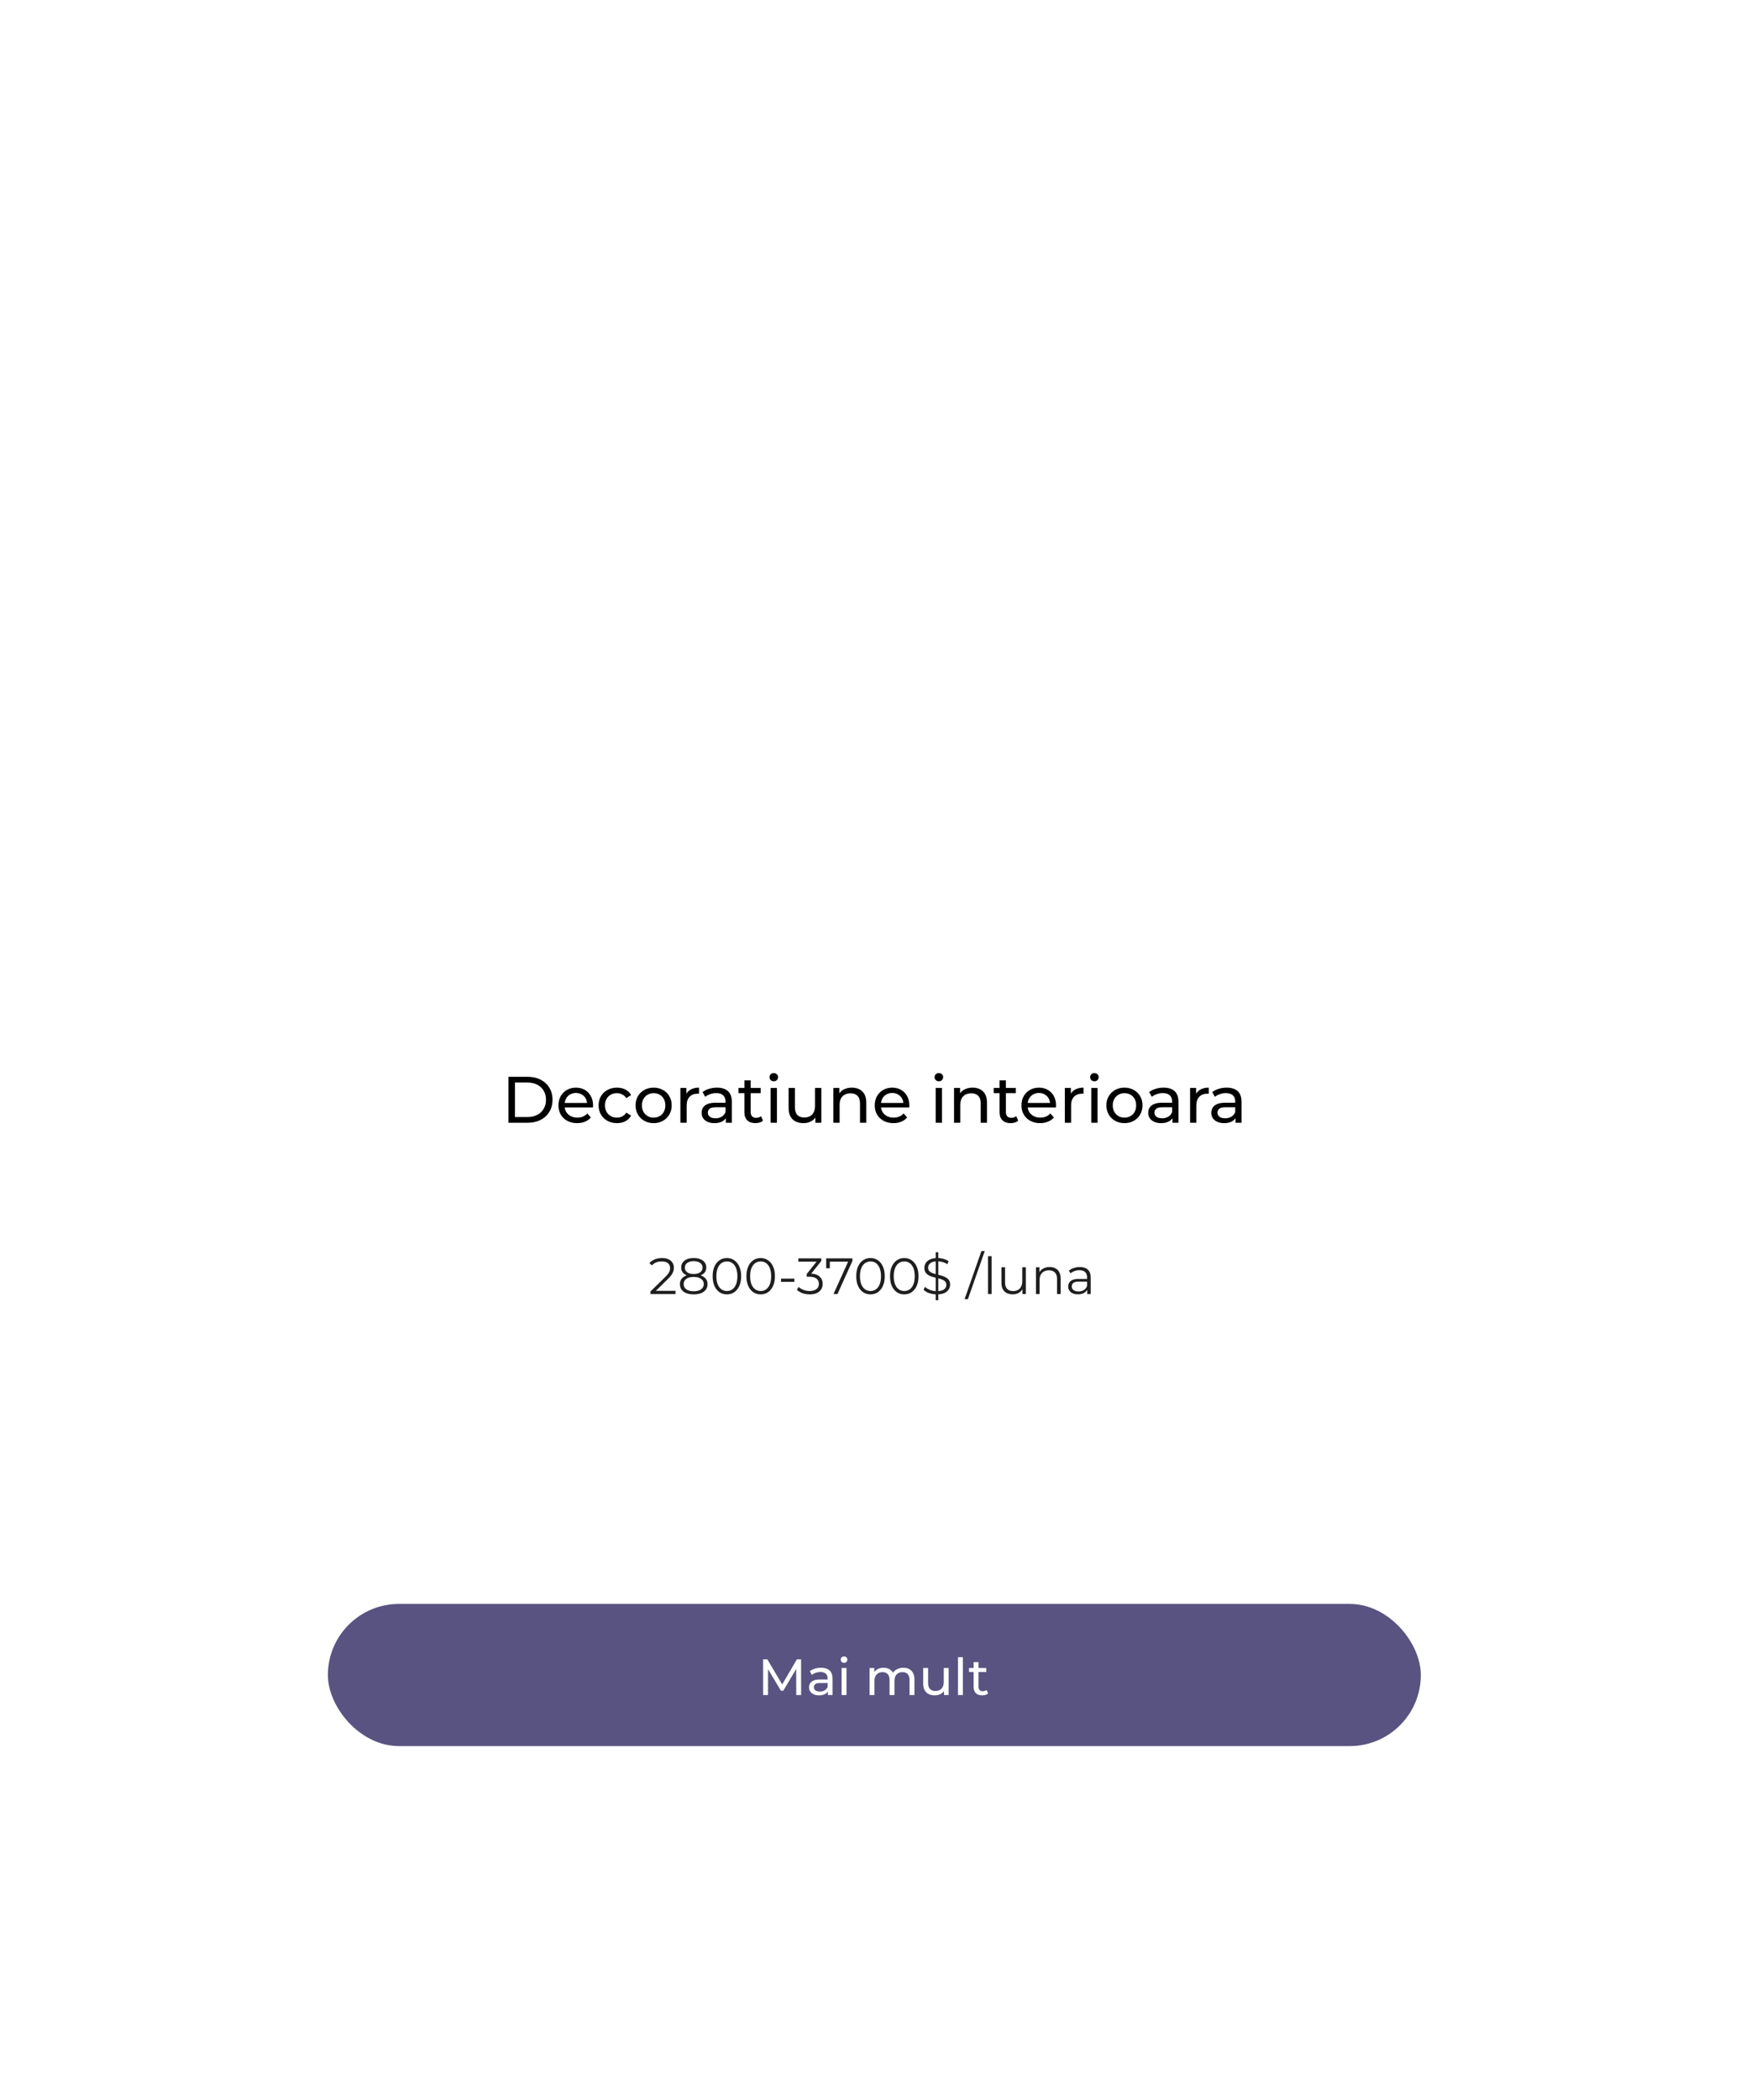 <?xml version="1.0" encoding="UTF-8"?> <svg xmlns="http://www.w3.org/2000/svg" width="482" height="576" viewBox="0 0 482 576" fill="none"> <g filter="url(#filter0_dd_89_2)"> <rect x="60" y="64" width="360" height="450" rx="20" fill="white"></rect> </g> <path d="M139.55 308V295.4H144.86C146.204 295.4 147.386 295.664 148.406 296.192C149.438 296.72 150.236 297.458 150.8 298.406C151.376 299.354 151.664 300.452 151.664 301.7C151.664 302.948 151.376 304.046 150.8 304.994C150.236 305.942 149.438 306.68 148.406 307.208C147.386 307.736 146.204 308 144.86 308H139.55ZM141.35 306.434H144.752C145.796 306.434 146.696 306.236 147.452 305.84C148.22 305.444 148.814 304.892 149.234 304.184C149.654 303.464 149.864 302.636 149.864 301.7C149.864 300.752 149.654 299.924 149.234 299.216C148.814 298.508 148.22 297.956 147.452 297.56C146.696 297.164 145.796 296.966 144.752 296.966H141.35V306.434ZM158.417 308.108C157.397 308.108 156.497 307.898 155.717 307.478C154.949 307.058 154.349 306.482 153.917 305.75C153.497 305.018 153.287 304.178 153.287 303.23C153.287 302.282 153.491 301.442 153.899 300.71C154.319 299.978 154.889 299.408 155.609 299C156.341 298.58 157.163 298.37 158.075 298.37C158.999 298.37 159.815 298.574 160.523 298.982C161.231 299.39 161.783 299.966 162.179 300.71C162.587 301.442 162.791 302.3 162.791 303.284C162.791 303.356 162.785 303.44 162.773 303.536C162.773 303.632 162.767 303.722 162.755 303.806H154.637V302.564H161.855L161.153 302.996C161.165 302.384 161.039 301.838 160.775 301.358C160.511 300.878 160.145 300.506 159.677 300.242C159.221 299.966 158.687 299.828 158.075 299.828C157.475 299.828 156.941 299.966 156.473 300.242C156.005 300.506 155.639 300.884 155.375 301.376C155.111 301.856 154.979 302.408 154.979 303.032V303.32C154.979 303.956 155.123 304.526 155.411 305.03C155.711 305.522 156.125 305.906 156.653 306.182C157.181 306.458 157.787 306.596 158.471 306.596C159.035 306.596 159.545 306.5 160.001 306.308C160.469 306.116 160.877 305.828 161.225 305.444L162.179 306.56C161.747 307.064 161.207 307.448 160.559 307.712C159.923 307.976 159.209 308.108 158.417 308.108ZM169.349 308.108C168.377 308.108 167.507 307.898 166.739 307.478C165.983 307.058 165.389 306.482 164.957 305.75C164.525 305.018 164.309 304.178 164.309 303.23C164.309 302.282 164.525 301.442 164.957 300.71C165.389 299.978 165.983 299.408 166.739 299C167.507 298.58 168.377 298.37 169.349 298.37C170.213 298.37 170.981 298.544 171.653 298.892C172.337 299.228 172.865 299.732 173.237 300.404L171.923 301.25C171.611 300.782 171.227 300.44 170.771 300.224C170.327 299.996 169.847 299.882 169.331 299.882C168.707 299.882 168.149 300.02 167.657 300.296C167.165 300.572 166.775 300.962 166.487 301.466C166.199 301.958 166.055 302.546 166.055 303.23C166.055 303.914 166.199 304.508 166.487 305.012C166.775 305.516 167.165 305.906 167.657 306.182C168.149 306.458 168.707 306.596 169.331 306.596C169.847 306.596 170.327 306.488 170.771 306.272C171.227 306.044 171.611 305.696 171.923 305.228L173.237 306.056C172.865 306.716 172.337 307.226 171.653 307.586C170.981 307.934 170.213 308.108 169.349 308.108ZM179.419 308.108C178.459 308.108 177.607 307.898 176.863 307.478C176.119 307.058 175.531 306.482 175.099 305.75C174.667 305.006 174.451 304.166 174.451 303.23C174.451 302.282 174.667 301.442 175.099 300.71C175.531 299.978 176.119 299.408 176.863 299C177.607 298.58 178.459 298.37 179.419 298.37C180.367 298.37 181.213 298.58 181.957 299C182.713 299.408 183.301 299.978 183.721 300.71C184.153 301.43 184.369 302.27 184.369 303.23C184.369 304.178 184.153 305.018 183.721 305.75C183.301 306.482 182.713 307.058 181.957 307.478C181.213 307.898 180.367 308.108 179.419 308.108ZM179.419 306.596C180.031 306.596 180.577 306.458 181.057 306.182C181.549 305.906 181.933 305.516 182.209 305.012C182.485 304.496 182.623 303.902 182.623 303.23C182.623 302.546 182.485 301.958 182.209 301.466C181.933 300.962 181.549 300.572 181.057 300.296C180.577 300.02 180.031 299.882 179.419 299.882C178.807 299.882 178.261 300.02 177.781 300.296C177.301 300.572 176.917 300.962 176.629 301.466C176.341 301.958 176.197 302.546 176.197 303.23C176.197 303.902 176.341 304.496 176.629 305.012C176.917 305.516 177.301 305.906 177.781 306.182C178.261 306.458 178.807 306.596 179.419 306.596ZM186.759 308V298.46H188.415V301.052L188.253 300.404C188.517 299.744 188.961 299.24 189.585 298.892C190.209 298.544 190.977 298.37 191.889 298.37V300.044C191.817 300.032 191.745 300.026 191.673 300.026C191.613 300.026 191.553 300.026 191.493 300.026C190.569 300.026 189.837 300.302 189.297 300.854C188.757 301.406 188.487 302.204 188.487 303.248V308H186.759ZM199.238 308V305.984L199.148 305.606V302.168C199.148 301.436 198.932 300.872 198.5 300.476C198.08 300.068 197.444 299.864 196.592 299.864C196.028 299.864 195.476 299.96 194.936 300.152C194.396 300.332 193.94 300.578 193.568 300.89L192.848 299.594C193.34 299.198 193.928 298.898 194.612 298.694C195.308 298.478 196.034 298.37 196.79 298.37C198.098 298.37 199.106 298.688 199.814 299.324C200.522 299.96 200.876 300.932 200.876 302.24V308H199.238ZM196.106 308.108C195.398 308.108 194.774 307.988 194.234 307.748C193.706 307.508 193.298 307.178 193.01 306.758C192.722 306.326 192.578 305.84 192.578 305.3C192.578 304.784 192.698 304.316 192.938 303.896C193.19 303.476 193.592 303.14 194.144 302.888C194.708 302.636 195.464 302.51 196.412 302.51H199.436V303.752H196.484C195.62 303.752 195.038 303.896 194.738 304.184C194.438 304.472 194.288 304.82 194.288 305.228C194.288 305.696 194.474 306.074 194.846 306.362C195.218 306.638 195.734 306.776 196.394 306.776C197.042 306.776 197.606 306.632 198.086 306.344C198.578 306.056 198.932 305.636 199.148 305.084L199.49 306.272C199.262 306.836 198.86 307.286 198.284 307.622C197.708 307.946 196.982 308.108 196.106 308.108ZM207.35 308.108C206.39 308.108 205.646 307.85 205.118 307.334C204.59 306.818 204.326 306.08 204.326 305.12V296.372H206.054V305.048C206.054 305.564 206.18 305.96 206.432 306.236C206.696 306.512 207.068 306.65 207.548 306.65C208.088 306.65 208.538 306.5 208.898 306.2L209.438 307.442C209.174 307.67 208.856 307.838 208.484 307.946C208.124 308.054 207.746 308.108 207.35 308.108ZM202.706 299.882V298.46H208.79V299.882H202.706ZM211.527 308V298.46H213.255V308H211.527ZM212.391 296.624C212.055 296.624 211.773 296.516 211.545 296.3C211.329 296.084 211.221 295.82 211.221 295.508C211.221 295.184 211.329 294.914 211.545 294.698C211.773 294.482 212.055 294.374 212.391 294.374C212.727 294.374 213.003 294.482 213.219 294.698C213.447 294.902 213.561 295.16 213.561 295.472C213.561 295.796 213.453 296.072 213.237 296.3C213.021 296.516 212.739 296.624 212.391 296.624ZM220.568 308.108C219.752 308.108 219.032 307.958 218.408 307.658C217.796 307.358 217.316 306.902 216.968 306.29C216.632 305.666 216.464 304.886 216.464 303.95V298.46H218.192V303.752C218.192 304.688 218.414 305.39 218.858 305.858C219.314 306.326 219.95 306.56 220.766 306.56C221.366 306.56 221.888 306.44 222.332 306.2C222.776 305.948 223.118 305.588 223.358 305.12C223.598 304.64 223.718 304.064 223.718 303.392V298.46H225.446V308H223.808V305.426L224.078 306.11C223.766 306.746 223.298 307.238 222.674 307.586C222.05 307.934 221.348 308.108 220.568 308.108ZM233.83 298.37C234.61 298.37 235.294 298.52 235.882 298.82C236.482 299.12 236.95 299.576 237.286 300.188C237.622 300.8 237.79 301.574 237.79 302.51V308H236.062V302.708C236.062 301.784 235.834 301.088 235.378 300.62C234.934 300.152 234.304 299.918 233.488 299.918C232.876 299.918 232.342 300.038 231.886 300.278C231.43 300.518 231.076 300.872 230.824 301.34C230.584 301.808 230.464 302.39 230.464 303.086V308H228.736V298.46H230.392V301.034L230.122 300.35C230.434 299.726 230.914 299.24 231.562 298.892C232.21 298.544 232.966 298.37 233.83 298.37ZM245.236 308.108C244.216 308.108 243.316 307.898 242.536 307.478C241.768 307.058 241.168 306.482 240.736 305.75C240.316 305.018 240.106 304.178 240.106 303.23C240.106 302.282 240.31 301.442 240.718 300.71C241.138 299.978 241.708 299.408 242.428 299C243.16 298.58 243.982 298.37 244.894 298.37C245.818 298.37 246.634 298.574 247.342 298.982C248.05 299.39 248.602 299.966 248.998 300.71C249.406 301.442 249.61 302.3 249.61 303.284C249.61 303.356 249.604 303.44 249.592 303.536C249.592 303.632 249.586 303.722 249.574 303.806H241.456V302.564H248.674L247.972 302.996C247.984 302.384 247.858 301.838 247.594 301.358C247.33 300.878 246.964 300.506 246.496 300.242C246.04 299.966 245.506 299.828 244.894 299.828C244.294 299.828 243.76 299.966 243.292 300.242C242.824 300.506 242.458 300.884 242.194 301.376C241.93 301.856 241.798 302.408 241.798 303.032V303.32C241.798 303.956 241.942 304.526 242.23 305.03C242.53 305.522 242.944 305.906 243.472 306.182C244 306.458 244.606 306.596 245.29 306.596C245.854 306.596 246.364 306.5 246.82 306.308C247.288 306.116 247.696 305.828 248.044 305.444L248.998 306.56C248.566 307.064 248.026 307.448 247.378 307.712C246.742 307.976 246.028 308.108 245.236 308.108ZM256.843 308V298.46H258.571V308H256.843ZM257.707 296.624C257.371 296.624 257.089 296.516 256.861 296.3C256.645 296.084 256.537 295.82 256.537 295.508C256.537 295.184 256.645 294.914 256.861 294.698C257.089 294.482 257.371 294.374 257.707 294.374C258.043 294.374 258.319 294.482 258.535 294.698C258.763 294.902 258.877 295.16 258.877 295.472C258.877 295.796 258.769 296.072 258.553 296.3C258.337 296.516 258.055 296.624 257.707 296.624ZM266.964 298.37C267.744 298.37 268.428 298.52 269.016 298.82C269.616 299.12 270.084 299.576 270.42 300.188C270.756 300.8 270.924 301.574 270.924 302.51V308H269.196V302.708C269.196 301.784 268.968 301.088 268.512 300.62C268.068 300.152 267.438 299.918 266.622 299.918C266.01 299.918 265.476 300.038 265.02 300.278C264.564 300.518 264.21 300.872 263.958 301.34C263.718 301.808 263.598 302.39 263.598 303.086V308H261.87V298.46H263.526V301.034L263.256 300.35C263.568 299.726 264.048 299.24 264.696 298.892C265.344 298.544 266.1 298.37 266.964 298.37ZM277.398 308.108C276.438 308.108 275.694 307.85 275.166 307.334C274.638 306.818 274.374 306.08 274.374 305.12V296.372H276.102V305.048C276.102 305.564 276.228 305.96 276.48 306.236C276.744 306.512 277.116 306.65 277.596 306.65C278.136 306.65 278.586 306.5 278.946 306.2L279.486 307.442C279.222 307.67 278.904 307.838 278.532 307.946C278.172 308.054 277.794 308.108 277.398 308.108ZM272.754 299.882V298.46H278.838V299.882H272.754ZM285.507 308.108C284.487 308.108 283.587 307.898 282.807 307.478C282.039 307.058 281.439 306.482 281.007 305.75C280.587 305.018 280.377 304.178 280.377 303.23C280.377 302.282 280.581 301.442 280.989 300.71C281.409 299.978 281.979 299.408 282.699 299C283.431 298.58 284.253 298.37 285.165 298.37C286.089 298.37 286.905 298.574 287.613 298.982C288.321 299.39 288.873 299.966 289.269 300.71C289.677 301.442 289.881 302.3 289.881 303.284C289.881 303.356 289.875 303.44 289.863 303.536C289.863 303.632 289.857 303.722 289.845 303.806H281.727V302.564H288.945L288.243 302.996C288.255 302.384 288.129 301.838 287.865 301.358C287.601 300.878 287.235 300.506 286.767 300.242C286.311 299.966 285.777 299.828 285.165 299.828C284.565 299.828 284.031 299.966 283.563 300.242C283.095 300.506 282.729 300.884 282.465 301.376C282.201 301.856 282.069 302.408 282.069 303.032V303.32C282.069 303.956 282.213 304.526 282.501 305.03C282.801 305.522 283.215 305.906 283.743 306.182C284.271 306.458 284.877 306.596 285.561 306.596C286.125 306.596 286.635 306.5 287.091 306.308C287.559 306.116 287.967 305.828 288.315 305.444L289.269 306.56C288.837 307.064 288.297 307.448 287.649 307.712C287.013 307.976 286.299 308.108 285.507 308.108ZM292.281 308V298.46H293.937V301.052L293.775 300.404C294.039 299.744 294.483 299.24 295.107 298.892C295.731 298.544 296.499 298.37 297.411 298.37V300.044C297.339 300.032 297.267 300.026 297.195 300.026C297.135 300.026 297.075 300.026 297.015 300.026C296.091 300.026 295.359 300.302 294.819 300.854C294.279 301.406 294.009 302.204 294.009 303.248V308H292.281ZM299.54 308V298.46H301.268V308H299.54ZM300.404 296.624C300.068 296.624 299.786 296.516 299.558 296.3C299.342 296.084 299.234 295.82 299.234 295.508C299.234 295.184 299.342 294.914 299.558 294.698C299.786 294.482 300.068 294.374 300.404 294.374C300.74 294.374 301.016 294.482 301.232 294.698C301.46 294.902 301.574 295.16 301.574 295.472C301.574 295.796 301.466 296.072 301.25 296.3C301.034 296.516 300.752 296.624 300.404 296.624ZM308.654 308.108C307.694 308.108 306.842 307.898 306.098 307.478C305.354 307.058 304.766 306.482 304.334 305.75C303.902 305.006 303.686 304.166 303.686 303.23C303.686 302.282 303.902 301.442 304.334 300.71C304.766 299.978 305.354 299.408 306.098 299C306.842 298.58 307.694 298.37 308.654 298.37C309.602 298.37 310.448 298.58 311.192 299C311.948 299.408 312.536 299.978 312.956 300.71C313.388 301.43 313.604 302.27 313.604 303.23C313.604 304.178 313.388 305.018 312.956 305.75C312.536 306.482 311.948 307.058 311.192 307.478C310.448 307.898 309.602 308.108 308.654 308.108ZM308.654 306.596C309.266 306.596 309.812 306.458 310.292 306.182C310.784 305.906 311.168 305.516 311.444 305.012C311.72 304.496 311.858 303.902 311.858 303.23C311.858 302.546 311.72 301.958 311.444 301.466C311.168 300.962 310.784 300.572 310.292 300.296C309.812 300.02 309.266 299.882 308.654 299.882C308.042 299.882 307.496 300.02 307.016 300.296C306.536 300.572 306.152 300.962 305.864 301.466C305.576 301.958 305.432 302.546 305.432 303.23C305.432 303.902 305.576 304.496 305.864 305.012C306.152 305.516 306.536 305.906 307.016 306.182C307.496 306.458 308.042 306.596 308.654 306.596ZM321.828 308V305.984L321.738 305.606V302.168C321.738 301.436 321.522 300.872 321.09 300.476C320.67 300.068 320.034 299.864 319.182 299.864C318.618 299.864 318.066 299.96 317.526 300.152C316.986 300.332 316.53 300.578 316.158 300.89L315.438 299.594C315.93 299.198 316.518 298.898 317.202 298.694C317.898 298.478 318.624 298.37 319.38 298.37C320.688 298.37 321.696 298.688 322.404 299.324C323.112 299.96 323.466 300.932 323.466 302.24V308H321.828ZM318.696 308.108C317.988 308.108 317.364 307.988 316.824 307.748C316.296 307.508 315.888 307.178 315.6 306.758C315.312 306.326 315.168 305.84 315.168 305.3C315.168 304.784 315.288 304.316 315.528 303.896C315.78 303.476 316.182 303.14 316.734 302.888C317.298 302.636 318.054 302.51 319.002 302.51H322.026V303.752H319.074C318.21 303.752 317.628 303.896 317.328 304.184C317.028 304.472 316.878 304.82 316.878 305.228C316.878 305.696 317.064 306.074 317.436 306.362C317.808 306.638 318.324 306.776 318.984 306.776C319.632 306.776 320.196 306.632 320.676 306.344C321.168 306.056 321.522 305.636 321.738 305.084L322.08 306.272C321.852 306.836 321.45 307.286 320.874 307.622C320.298 307.946 319.572 308.108 318.696 308.108ZM326.663 308V298.46H328.319V301.052L328.157 300.404C328.421 299.744 328.865 299.24 329.489 298.892C330.113 298.544 330.881 298.37 331.793 298.37V300.044C331.721 300.032 331.649 300.026 331.577 300.026C331.517 300.026 331.457 300.026 331.397 300.026C330.473 300.026 329.741 300.302 329.201 300.854C328.661 301.406 328.391 302.204 328.391 303.248V308H326.663ZM339.142 308V305.984L339.052 305.606V302.168C339.052 301.436 338.836 300.872 338.404 300.476C337.984 300.068 337.348 299.864 336.496 299.864C335.932 299.864 335.38 299.96 334.84 300.152C334.3 300.332 333.844 300.578 333.472 300.89L332.752 299.594C333.244 299.198 333.832 298.898 334.516 298.694C335.212 298.478 335.938 298.37 336.694 298.37C338.002 298.37 339.01 298.688 339.718 299.324C340.426 299.96 340.78 300.932 340.78 302.24V308H339.142ZM336.01 308.108C335.302 308.108 334.678 307.988 334.138 307.748C333.61 307.508 333.202 307.178 332.914 306.758C332.626 306.326 332.482 305.84 332.482 305.3C332.482 304.784 332.602 304.316 332.842 303.896C333.094 303.476 333.496 303.14 334.048 302.888C334.612 302.636 335.368 302.51 336.316 302.51H339.34V303.752H336.388C335.524 303.752 334.942 303.896 334.642 304.184C334.342 304.472 334.192 304.82 334.192 305.228C334.192 305.696 334.378 306.074 334.75 306.362C335.122 306.638 335.638 306.776 336.298 306.776C336.946 306.776 337.51 306.632 337.99 306.344C338.482 306.056 338.836 305.636 339.052 305.084L339.394 306.272C339.166 306.836 338.764 307.286 338.188 307.622C337.612 307.946 336.886 308.108 336.01 308.108Z" fill="black"></path> <rect x="90" y="440" width="300" height="39" rx="19.5" fill="#595381"></rect> <path d="M209.47 465V455.2H210.618L215.014 462.606H214.398L218.738 455.2H219.886L219.9 465H218.556L218.542 457.314H218.864L215 463.81H214.356L210.464 457.314H210.814V465H209.47ZM227.251 465V463.432L227.181 463.138V460.464C227.181 459.895 227.013 459.456 226.677 459.148C226.35 458.831 225.856 458.672 225.193 458.672C224.754 458.672 224.325 458.747 223.905 458.896C223.485 459.036 223.13 459.227 222.841 459.47L222.281 458.462C222.664 458.154 223.121 457.921 223.653 457.762C224.194 457.594 224.759 457.51 225.347 457.51C226.364 457.51 227.148 457.757 227.699 458.252C228.25 458.747 228.525 459.503 228.525 460.52V465H227.251ZM224.815 465.084C224.264 465.084 223.779 464.991 223.359 464.804C222.948 464.617 222.631 464.361 222.407 464.034C222.183 463.698 222.071 463.32 222.071 462.9C222.071 462.499 222.164 462.135 222.351 461.808C222.547 461.481 222.86 461.22 223.289 461.024C223.728 460.828 224.316 460.73 225.053 460.73H227.405V461.696H225.109C224.437 461.696 223.984 461.808 223.751 462.032C223.518 462.256 223.401 462.527 223.401 462.844C223.401 463.208 223.546 463.502 223.835 463.726C224.124 463.941 224.526 464.048 225.039 464.048C225.543 464.048 225.982 463.936 226.355 463.712C226.738 463.488 227.013 463.161 227.181 462.732L227.447 463.656C227.27 464.095 226.957 464.445 226.509 464.706C226.061 464.958 225.496 465.084 224.815 465.084ZM231.012 465V457.58H232.356V465H231.012ZM231.684 456.152C231.423 456.152 231.204 456.068 231.026 455.9C230.858 455.732 230.774 455.527 230.774 455.284C230.774 455.032 230.858 454.822 231.026 454.654C231.204 454.486 231.423 454.402 231.684 454.402C231.946 454.402 232.16 454.486 232.328 454.654C232.506 454.813 232.594 455.013 232.594 455.256C232.594 455.508 232.51 455.723 232.342 455.9C232.174 456.068 231.955 456.152 231.684 456.152ZM247.964 457.51C248.562 457.51 249.089 457.627 249.546 457.86C250.004 458.093 250.358 458.448 250.61 458.924C250.872 459.4 251.002 460.002 251.002 460.73V465H249.658V460.884C249.658 460.165 249.49 459.624 249.154 459.26C248.818 458.896 248.347 458.714 247.74 458.714C247.292 458.714 246.9 458.807 246.564 458.994C246.228 459.181 245.967 459.456 245.78 459.82C245.603 460.184 245.514 460.637 245.514 461.178V465H244.17V460.884C244.17 460.165 244.002 459.624 243.666 459.26C243.34 458.896 242.868 458.714 242.252 458.714C241.814 458.714 241.426 458.807 241.09 458.994C240.754 459.181 240.493 459.456 240.306 459.82C240.12 460.184 240.026 460.637 240.026 461.178V465H238.682V457.58H239.97V459.554L239.76 459.05C239.994 458.565 240.353 458.187 240.838 457.916C241.324 457.645 241.888 457.51 242.532 457.51C243.242 457.51 243.853 457.687 244.366 458.042C244.88 458.387 245.216 458.915 245.374 459.624L244.828 459.4C245.052 458.831 245.444 458.373 246.004 458.028C246.564 457.683 247.218 457.51 247.964 457.51ZM256.597 465.084C255.963 465.084 255.403 464.967 254.917 464.734C254.441 464.501 254.068 464.146 253.797 463.67C253.536 463.185 253.405 462.578 253.405 461.85V457.58H254.749V461.696C254.749 462.424 254.922 462.97 255.267 463.334C255.622 463.698 256.117 463.88 256.751 463.88C257.218 463.88 257.624 463.787 257.969 463.6C258.315 463.404 258.581 463.124 258.767 462.76C258.954 462.387 259.047 461.939 259.047 461.416V457.58H260.391V465H259.117V462.998L259.327 463.53C259.085 464.025 258.721 464.407 258.235 464.678C257.75 464.949 257.204 465.084 256.597 465.084ZM262.95 465V454.612H264.294V465H262.95ZM269.599 465.084C268.853 465.084 268.274 464.883 267.863 464.482C267.453 464.081 267.247 463.507 267.247 462.76V455.956H268.591V462.704C268.591 463.105 268.689 463.413 268.885 463.628C269.091 463.843 269.38 463.95 269.753 463.95C270.173 463.95 270.523 463.833 270.803 463.6L271.223 464.566C271.018 464.743 270.771 464.874 270.481 464.958C270.201 465.042 269.907 465.084 269.599 465.084ZM265.987 458.686V457.58H270.719V458.686H265.987Z" fill="white"></path> <path opacity="0.88" d="M178.546 355V354.286L182.62 350.296C182.993 349.932 183.273 349.615 183.46 349.344C183.647 349.064 183.773 348.803 183.838 348.56C183.903 348.317 183.936 348.089 183.936 347.874C183.936 347.305 183.74 346.857 183.348 346.53C182.965 346.203 182.396 346.04 181.64 346.04C181.061 346.04 180.548 346.129 180.1 346.306C179.661 346.483 179.283 346.759 178.966 347.132L178.252 346.516C178.635 346.068 179.125 345.723 179.722 345.48C180.319 345.237 180.987 345.116 181.724 345.116C182.387 345.116 182.961 345.223 183.446 345.438C183.931 345.643 184.305 345.947 184.566 346.348C184.837 346.749 184.972 347.221 184.972 347.762C184.972 348.079 184.925 348.392 184.832 348.7C184.748 349.008 184.589 349.335 184.356 349.68C184.132 350.016 183.801 350.399 183.362 350.828L179.624 354.496L179.344 354.104H185.42V355H178.546ZM190.409 355.084C189.625 355.084 188.948 354.972 188.379 354.748C187.819 354.524 187.385 354.202 187.077 353.782C186.778 353.353 186.629 352.849 186.629 352.27C186.629 351.71 186.774 351.234 187.063 350.842C187.362 350.441 187.791 350.133 188.351 349.918C188.92 349.703 189.606 349.596 190.409 349.596C191.202 349.596 191.884 349.703 192.453 349.918C193.022 350.133 193.456 350.441 193.755 350.842C194.063 351.234 194.217 351.71 194.217 352.27C194.217 352.849 194.063 353.353 193.755 353.782C193.447 354.202 193.008 354.524 192.439 354.748C191.87 354.972 191.193 355.084 190.409 355.084ZM190.409 354.23C191.277 354.23 191.954 354.053 192.439 353.698C192.934 353.343 193.181 352.863 193.181 352.256C193.181 351.649 192.934 351.173 192.439 350.828C191.954 350.473 191.277 350.296 190.409 350.296C189.541 350.296 188.864 350.473 188.379 350.828C187.894 351.173 187.651 351.649 187.651 352.256C187.651 352.863 187.894 353.343 188.379 353.698C188.864 354.053 189.541 354.23 190.409 354.23ZM190.409 350.17C189.681 350.17 189.06 350.072 188.547 349.876C188.043 349.68 187.656 349.4 187.385 349.036C187.114 348.663 186.979 348.219 186.979 347.706C186.979 347.165 187.119 346.703 187.399 346.32C187.688 345.928 188.09 345.629 188.603 345.424C189.116 345.219 189.718 345.116 190.409 345.116C191.1 345.116 191.702 345.219 192.215 345.424C192.738 345.629 193.144 345.928 193.433 346.32C193.722 346.703 193.867 347.165 193.867 347.706C193.867 348.219 193.732 348.663 193.461 349.036C193.19 349.4 192.794 349.68 192.271 349.876C191.758 350.072 191.137 350.17 190.409 350.17ZM190.409 349.498C191.174 349.498 191.772 349.339 192.201 349.022C192.63 348.705 192.845 348.28 192.845 347.748C192.845 347.188 192.621 346.754 192.173 346.446C191.734 346.129 191.146 345.97 190.409 345.97C189.672 345.97 189.084 346.129 188.645 346.446C188.206 346.754 187.987 347.183 187.987 347.734C187.987 348.275 188.197 348.705 188.617 349.022C189.046 349.339 189.644 349.498 190.409 349.498ZM199.519 355.084C198.763 355.084 198.091 354.888 197.503 354.496C196.915 354.095 196.453 353.525 196.117 352.788C195.781 352.041 195.613 351.145 195.613 350.1C195.613 349.055 195.781 348.163 196.117 347.426C196.453 346.679 196.915 346.11 197.503 345.718C198.091 345.317 198.763 345.116 199.519 345.116C200.275 345.116 200.947 345.317 201.535 345.718C202.123 346.11 202.585 346.679 202.921 347.426C203.266 348.163 203.439 349.055 203.439 350.1C203.439 351.145 203.266 352.041 202.921 352.788C202.585 353.525 202.123 354.095 201.535 354.496C200.947 354.888 200.275 355.084 199.519 355.084ZM199.519 354.16C200.097 354.16 200.601 354.006 201.031 353.698C201.46 353.381 201.796 352.923 202.039 352.326C202.281 351.719 202.403 350.977 202.403 350.1C202.403 349.223 202.281 348.485 202.039 347.888C201.796 347.281 201.46 346.824 201.031 346.516C200.601 346.199 200.097 346.04 199.519 346.04C198.959 346.04 198.459 346.199 198.021 346.516C197.582 346.824 197.241 347.281 196.999 347.888C196.756 348.485 196.635 349.223 196.635 350.1C196.635 350.977 196.756 351.719 196.999 352.326C197.241 352.923 197.582 353.381 198.021 353.698C198.459 354.006 198.959 354.16 199.519 354.16ZM208.788 355.084C208.032 355.084 207.36 354.888 206.772 354.496C206.184 354.095 205.722 353.525 205.386 352.788C205.05 352.041 204.882 351.145 204.882 350.1C204.882 349.055 205.05 348.163 205.386 347.426C205.722 346.679 206.184 346.11 206.772 345.718C207.36 345.317 208.032 345.116 208.788 345.116C209.544 345.116 210.216 345.317 210.804 345.718C211.392 346.11 211.854 346.679 212.19 347.426C212.536 348.163 212.708 349.055 212.708 350.1C212.708 351.145 212.536 352.041 212.19 352.788C211.854 353.525 211.392 354.095 210.804 354.496C210.216 354.888 209.544 355.084 208.788 355.084ZM208.788 354.16C209.367 354.16 209.871 354.006 210.3 353.698C210.73 353.381 211.066 352.923 211.308 352.326C211.551 351.719 211.672 350.977 211.672 350.1C211.672 349.223 211.551 348.485 211.308 347.888C211.066 347.281 210.73 346.824 210.3 346.516C209.871 346.199 209.367 346.04 208.788 346.04C208.228 346.04 207.729 346.199 207.29 346.516C206.852 346.824 206.511 347.281 206.268 347.888C206.026 348.485 205.904 349.223 205.904 350.1C205.904 350.977 206.026 351.719 206.268 352.326C206.511 352.923 206.852 353.381 207.29 353.698C207.729 354.006 208.228 354.16 208.788 354.16ZM214.373 351.64V350.772H218.041V351.64H214.373ZM222.259 355.084C221.55 355.084 220.878 354.972 220.243 354.748C219.618 354.515 219.114 354.207 218.731 353.824L219.221 353.026C219.539 353.353 219.963 353.623 220.495 353.838C221.037 354.053 221.625 354.16 222.259 354.16C223.071 354.16 223.692 353.983 224.121 353.628C224.56 353.273 224.779 352.797 224.779 352.2C224.779 351.603 224.565 351.127 224.135 350.772C223.715 350.417 223.048 350.24 222.133 350.24H221.433V349.498L224.457 345.704L224.597 346.096H219.137V345.2H225.437V345.914L222.413 349.708L221.923 349.386H222.301C223.477 349.386 224.355 349.647 224.933 350.17C225.521 350.693 225.815 351.365 225.815 352.186C225.815 352.737 225.685 353.231 225.423 353.67C225.162 354.109 224.765 354.454 224.233 354.706C223.711 354.958 223.053 355.084 222.259 355.084ZM228.78 355L233.008 345.648L233.316 346.096H227.254L227.772 345.606V347.93H226.778V345.2H233.974V345.914L229.872 355H228.78ZM238.935 355.084C238.179 355.084 237.507 354.888 236.919 354.496C236.331 354.095 235.869 353.525 235.533 352.788C235.197 352.041 235.029 351.145 235.029 350.1C235.029 349.055 235.197 348.163 235.533 347.426C235.869 346.679 236.331 346.11 236.919 345.718C237.507 345.317 238.179 345.116 238.935 345.116C239.691 345.116 240.363 345.317 240.951 345.718C241.539 346.11 242.001 346.679 242.337 347.426C242.682 348.163 242.855 349.055 242.855 350.1C242.855 351.145 242.682 352.041 242.337 352.788C242.001 353.525 241.539 354.095 240.951 354.496C240.363 354.888 239.691 355.084 238.935 355.084ZM238.935 354.16C239.513 354.16 240.017 354.006 240.447 353.698C240.876 353.381 241.212 352.923 241.455 352.326C241.697 351.719 241.819 350.977 241.819 350.1C241.819 349.223 241.697 348.485 241.455 347.888C241.212 347.281 240.876 346.824 240.447 346.516C240.017 346.199 239.513 346.04 238.935 346.04C238.375 346.04 237.875 346.199 237.437 346.516C236.998 346.824 236.657 347.281 236.415 347.888C236.172 348.485 236.051 349.223 236.051 350.1C236.051 350.977 236.172 351.719 236.415 352.326C236.657 352.923 236.998 353.381 237.437 353.698C237.875 354.006 238.375 354.16 238.935 354.16ZM248.204 355.084C247.448 355.084 246.776 354.888 246.188 354.496C245.6 354.095 245.138 353.525 244.802 352.788C244.466 352.041 244.298 351.145 244.298 350.1C244.298 349.055 244.466 348.163 244.802 347.426C245.138 346.679 245.6 346.11 246.188 345.718C246.776 345.317 247.448 345.116 248.204 345.116C248.96 345.116 249.632 345.317 250.22 345.718C250.808 346.11 251.27 346.679 251.606 347.426C251.952 348.163 252.124 349.055 252.124 350.1C252.124 351.145 251.952 352.041 251.606 352.788C251.27 353.525 250.808 354.095 250.22 354.496C249.632 354.888 248.96 355.084 248.204 355.084ZM248.204 354.16C248.783 354.16 249.287 354.006 249.716 353.698C250.146 353.381 250.482 352.923 250.724 352.326C250.967 351.719 251.088 350.977 251.088 350.1C251.088 349.223 250.967 348.485 250.724 347.888C250.482 347.281 250.146 346.824 249.716 346.516C249.287 346.199 248.783 346.04 248.204 346.04C247.644 346.04 247.145 346.199 246.706 346.516C246.268 346.824 245.927 347.281 245.684 347.888C245.442 348.485 245.32 349.223 245.32 350.1C245.32 350.977 245.442 351.719 245.684 352.326C245.927 352.923 246.268 353.381 246.706 353.698C247.145 354.006 247.644 354.16 248.204 354.16ZM256.844 356.68V343.52H257.544V356.68H256.844ZM257.138 355.084C256.41 355.084 255.71 354.967 255.038 354.734C254.375 354.491 253.862 354.183 253.498 353.81L253.904 353.012C254.249 353.348 254.711 353.633 255.29 353.866C255.878 354.09 256.494 354.202 257.138 354.202C257.754 354.202 258.253 354.127 258.636 353.978C259.028 353.819 259.313 353.609 259.49 353.348C259.677 353.087 259.77 352.797 259.77 352.48C259.77 352.097 259.658 351.789 259.434 351.556C259.219 351.323 258.935 351.141 258.58 351.01C258.225 350.87 257.833 350.749 257.404 350.646C256.975 350.543 256.545 350.436 256.116 350.324C255.687 350.203 255.29 350.044 254.926 349.848C254.571 349.652 254.282 349.395 254.058 349.078C253.843 348.751 253.736 348.327 253.736 347.804C253.736 347.319 253.862 346.875 254.114 346.474C254.375 346.063 254.772 345.737 255.304 345.494C255.836 345.242 256.517 345.116 257.348 345.116C257.899 345.116 258.445 345.195 258.986 345.354C259.527 345.503 259.994 345.713 260.386 345.984L260.036 346.81C259.616 346.53 259.168 346.325 258.692 346.194C258.225 346.063 257.773 345.998 257.334 345.998C256.746 345.998 256.261 346.077 255.878 346.236C255.495 346.395 255.211 346.609 255.024 346.88C254.847 347.141 254.758 347.44 254.758 347.776C254.758 348.159 254.865 348.467 255.08 348.7C255.304 348.933 255.593 349.115 255.948 349.246C256.312 349.377 256.709 349.493 257.138 349.596C257.567 349.699 257.992 349.811 258.412 349.932C258.841 350.053 259.233 350.212 259.588 350.408C259.952 350.595 260.241 350.847 260.456 351.164C260.68 351.481 260.792 351.897 260.792 352.41C260.792 352.886 260.661 353.329 260.4 353.74C260.139 354.141 259.737 354.468 259.196 354.72C258.664 354.963 257.978 355.084 257.138 355.084ZM264.767 356.4L269.387 343.212H270.297L265.677 356.4H264.767ZM271.193 355V344.612H272.187V355H271.193ZM277.99 355.07C277.365 355.07 276.819 354.953 276.352 354.72C275.886 354.487 275.522 354.137 275.26 353.67C275.008 353.203 274.882 352.62 274.882 351.92V347.65H275.876V351.808C275.876 352.592 276.068 353.185 276.45 353.586C276.842 353.978 277.388 354.174 278.088 354.174C278.602 354.174 279.045 354.071 279.418 353.866C279.801 353.651 280.09 353.343 280.286 352.942C280.492 352.541 280.594 352.06 280.594 351.5V347.65H281.588V355H280.636V352.984L280.79 353.348C280.557 353.889 280.193 354.314 279.698 354.622C279.213 354.921 278.644 355.07 277.99 355.07ZM288.111 347.58C288.708 347.58 289.231 347.697 289.679 347.93C290.136 348.154 290.491 348.499 290.743 348.966C291.004 349.433 291.135 350.021 291.135 350.73V355H290.141V350.828C290.141 350.053 289.945 349.47 289.553 349.078C289.17 348.677 288.629 348.476 287.929 348.476C287.406 348.476 286.949 348.583 286.557 348.798C286.174 349.003 285.875 349.307 285.661 349.708C285.455 350.1 285.353 350.576 285.353 351.136V355H284.359V347.65H285.311V349.666L285.157 349.288C285.39 348.756 285.763 348.341 286.277 348.042C286.79 347.734 287.401 347.58 288.111 347.58ZM298.426 355V353.376L298.384 353.11V350.394C298.384 349.769 298.206 349.288 297.852 348.952C297.506 348.616 296.988 348.448 296.298 348.448C295.822 348.448 295.369 348.527 294.94 348.686C294.51 348.845 294.146 349.055 293.848 349.316L293.4 348.574C293.773 348.257 294.221 348.014 294.744 347.846C295.266 347.669 295.817 347.58 296.396 347.58C297.348 347.58 298.08 347.818 298.594 348.294C299.116 348.761 299.378 349.475 299.378 350.436V355H298.426ZM295.892 355.07C295.341 355.07 294.86 354.981 294.45 354.804C294.048 354.617 293.74 354.365 293.526 354.048C293.311 353.721 293.204 353.348 293.204 352.928C293.204 352.545 293.292 352.2 293.47 351.892C293.656 351.575 293.955 351.323 294.366 351.136C294.786 350.94 295.346 350.842 296.046 350.842H298.58V351.584H296.074C295.364 351.584 294.87 351.71 294.59 351.962C294.319 352.214 294.184 352.527 294.184 352.9C294.184 353.32 294.347 353.656 294.674 353.908C295 354.16 295.458 354.286 296.046 354.286C296.606 354.286 297.086 354.16 297.488 353.908C297.898 353.647 298.197 353.273 298.384 352.788L298.608 353.474C298.421 353.959 298.094 354.347 297.628 354.636C297.17 354.925 296.592 355.07 295.892 355.07Z" fill="black"></path> <defs> <filter id="filter0_dd_89_2" x="-4" y="0" width="486" height="576" filterUnits="userSpaceOnUse" color-interpolation-filters="sRGB"> <feFlood flood-opacity="0" result="BackgroundImageFix"></feFlood> <feColorMatrix in="SourceAlpha" type="matrix" values="0 0 0 0 0 0 0 0 0 0 0 0 0 0 0 0 0 0 127 0" result="hardAlpha"></feColorMatrix> <feMorphology radius="3" operator="dilate" in="SourceAlpha" result="effect1_dropShadow_89_2"></feMorphology> <feOffset dx="2" dy="2"></feOffset> <feGaussianBlur stdDeviation="15"></feGaussianBlur> <feComposite in2="hardAlpha" operator="out"></feComposite> <feColorMatrix type="matrix" values="0 0 0 0 0 0 0 0 0 0 0 0 0 0 0 0 0 0 0.05 0"></feColorMatrix> <feBlend mode="normal" in2="BackgroundImageFix" result="effect1_dropShadow_89_2"></feBlend> <feColorMatrix in="SourceAlpha" type="matrix" values="0 0 0 0 0 0 0 0 0 0 0 0 0 0 0 0 0 0 127 0" result="hardAlpha"></feColorMatrix> <feMorphology radius="3" operator="dilate" in="SourceAlpha" result="effect2_dropShadow_89_2"></feMorphology> <feOffset dx="-1" dy="-1"></feOffset> <feGaussianBlur stdDeviation="30"></feGaussianBlur> <feComposite in2="hardAlpha" operator="out"></feComposite> <feColorMatrix type="matrix" values="0 0 0 0 0 0 0 0 0 0 0 0 0 0 0 0 0 0 0.05 0"></feColorMatrix> <feBlend mode="normal" in2="effect1_dropShadow_89_2" result="effect2_dropShadow_89_2"></feBlend> <feBlend mode="normal" in="SourceGraphic" in2="effect2_dropShadow_89_2" result="shape"></feBlend> </filter> </defs> </svg> 